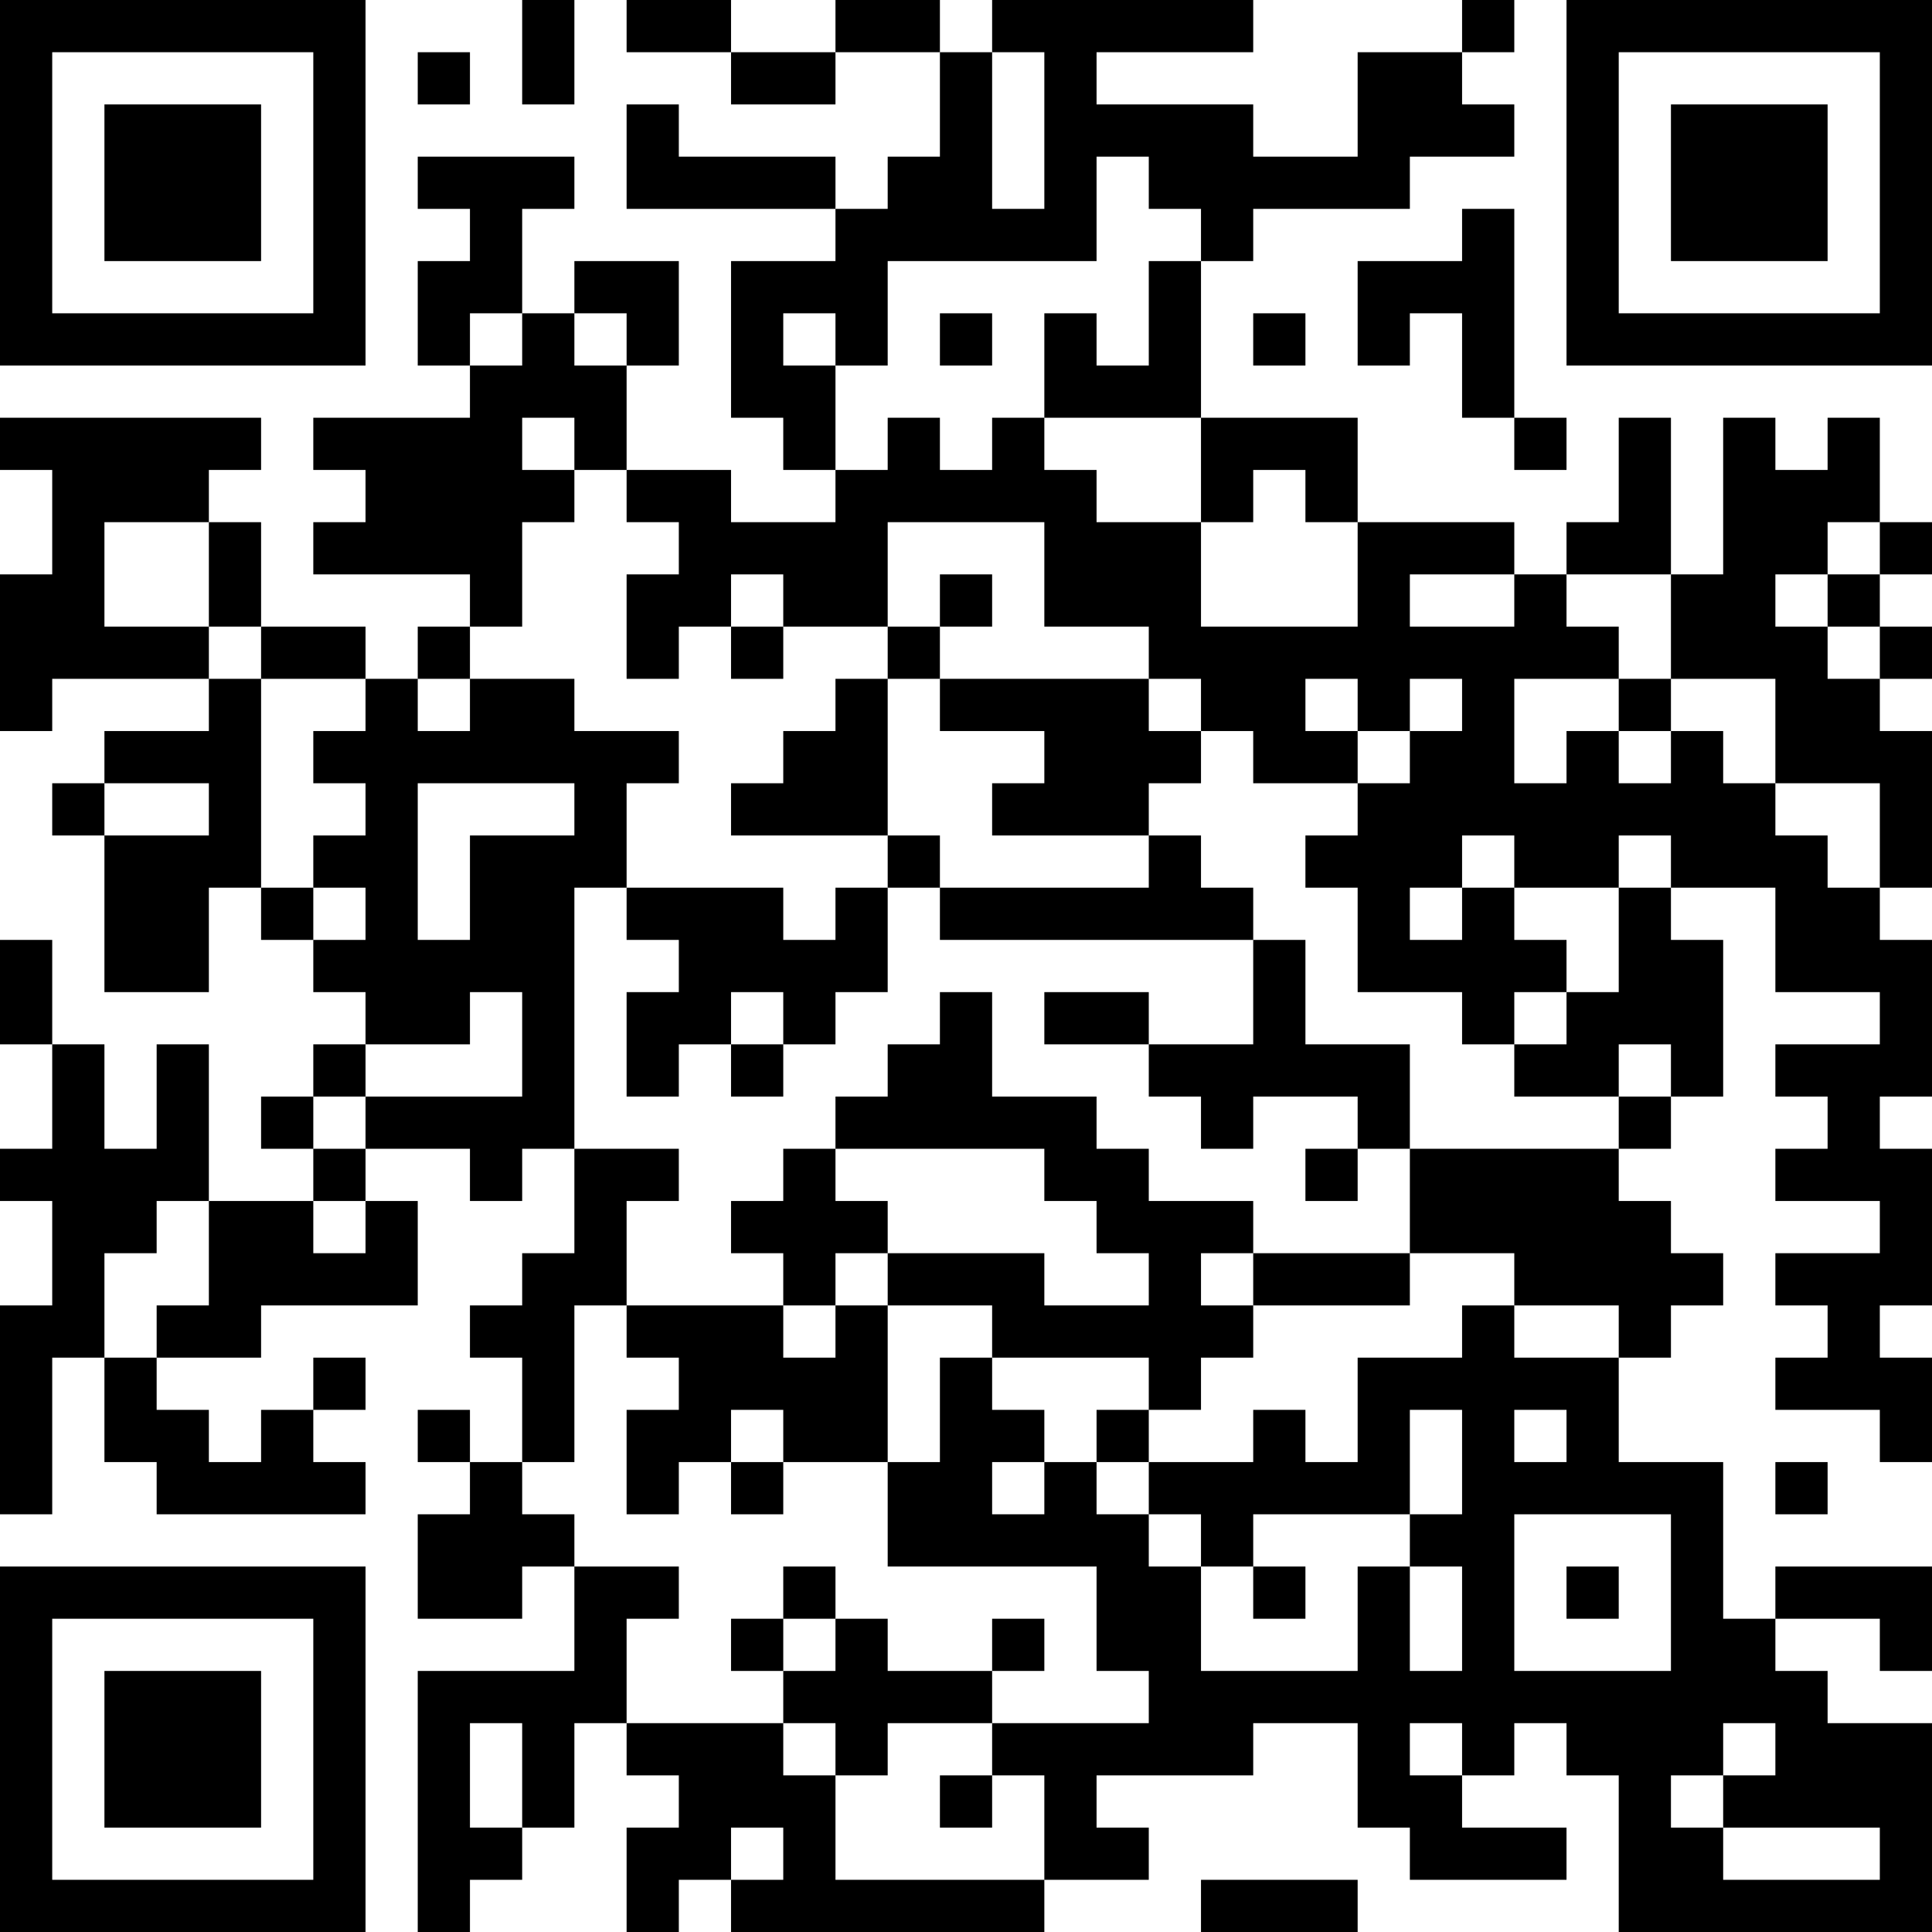 <?xml version="1.0" encoding="UTF-8"?>
<svg xmlns="http://www.w3.org/2000/svg" version="1.1" width="400" height="400" viewBox="0 0 400 400"><rect x="0" y="0" width="400" height="400" fill="#ffffff"/><g transform="scale(10.811)"><g transform="translate(0,0)"><path fill-rule="evenodd" d="M10 0L10 2L11 2L11 0ZM12 0L12 1L14 1L14 2L16 2L16 1L18 1L18 3L17 3L17 4L16 4L16 3L13 3L13 2L12 2L12 4L16 4L16 5L14 5L14 8L15 8L15 9L16 9L16 10L14 10L14 9L12 9L12 7L13 7L13 5L11 5L11 6L10 6L10 4L11 4L11 3L8 3L8 4L9 4L9 5L8 5L8 7L9 7L9 8L6 8L6 9L7 9L7 10L6 10L6 11L9 11L9 12L8 12L8 13L7 13L7 12L5 12L5 10L4 10L4 9L5 9L5 8L0 8L0 9L1 9L1 11L0 11L0 14L1 14L1 13L4 13L4 14L2 14L2 15L1 15L1 16L2 16L2 19L4 19L4 17L5 17L5 18L6 18L6 19L7 19L7 20L6 20L6 21L5 21L5 22L6 22L6 23L4 23L4 20L3 20L3 22L2 22L2 20L1 20L1 18L0 18L0 20L1 20L1 22L0 22L0 23L1 23L1 25L0 25L0 29L1 29L1 26L2 26L2 28L3 28L3 29L7 29L7 28L6 28L6 27L7 27L7 26L6 26L6 27L5 27L5 28L4 28L4 27L3 27L3 26L5 26L5 25L8 25L8 23L7 23L7 22L9 22L9 23L10 23L10 22L11 22L11 24L10 24L10 25L9 25L9 26L10 26L10 28L9 28L9 27L8 27L8 28L9 28L9 29L8 29L8 31L10 31L10 30L11 30L11 32L8 32L8 37L9 37L9 36L10 36L10 35L11 35L11 33L12 33L12 34L13 34L13 35L12 35L12 37L13 37L13 36L14 36L14 37L20 37L20 36L22 36L22 35L21 35L21 34L24 34L24 33L26 33L26 35L27 35L27 36L30 36L30 35L28 35L28 34L29 34L29 33L30 33L30 34L31 34L31 37L37 37L37 33L35 33L35 32L34 32L34 31L36 31L36 32L37 32L37 30L34 30L34 31L33 31L33 28L31 28L31 26L32 26L32 25L33 25L33 24L32 24L32 23L31 23L31 22L32 22L32 21L33 21L33 18L32 18L32 17L34 17L34 19L36 19L36 20L34 20L34 21L35 21L35 22L34 22L34 23L36 23L36 24L34 24L34 25L35 25L35 26L34 26L34 27L36 27L36 28L37 28L37 26L36 26L36 25L37 25L37 22L36 22L36 21L37 21L37 18L36 18L36 17L37 17L37 14L36 14L36 13L37 13L37 12L36 12L36 11L37 11L37 10L36 10L36 8L35 8L35 9L34 9L34 8L33 8L33 11L32 11L32 8L31 8L31 10L30 10L30 11L29 11L29 10L26 10L26 8L23 8L23 5L24 5L24 4L27 4L27 3L29 3L29 2L28 2L28 1L29 1L29 0L28 0L28 1L26 1L26 3L24 3L24 2L21 2L21 1L24 1L24 0L19 0L19 1L18 1L18 0L16 0L16 1L14 1L14 0ZM8 1L8 2L9 2L9 1ZM19 1L19 4L20 4L20 1ZM21 3L21 5L17 5L17 7L16 7L16 6L15 6L15 7L16 7L16 9L17 9L17 8L18 8L18 9L19 9L19 8L20 8L20 9L21 9L21 10L23 10L23 12L26 12L26 10L25 10L25 9L24 9L24 10L23 10L23 8L20 8L20 6L21 6L21 7L22 7L22 5L23 5L23 4L22 4L22 3ZM28 4L28 5L26 5L26 7L27 7L27 6L28 6L28 8L29 8L29 9L30 9L30 8L29 8L29 4ZM9 6L9 7L10 7L10 6ZM11 6L11 7L12 7L12 6ZM18 6L18 7L19 7L19 6ZM24 6L24 7L25 7L25 6ZM10 8L10 9L11 9L11 10L10 10L10 12L9 12L9 13L8 13L8 14L9 14L9 13L11 13L11 14L13 14L13 15L12 15L12 17L11 17L11 22L13 22L13 23L12 23L12 25L11 25L11 28L10 28L10 29L11 29L11 30L13 30L13 31L12 31L12 33L15 33L15 34L16 34L16 36L20 36L20 34L19 34L19 33L22 33L22 32L21 32L21 30L17 30L17 28L18 28L18 26L19 26L19 27L20 27L20 28L19 28L19 29L20 29L20 28L21 28L21 29L22 29L22 30L23 30L23 32L26 32L26 30L27 30L27 32L28 32L28 30L27 30L27 29L28 29L28 27L27 27L27 29L24 29L24 30L23 30L23 29L22 29L22 28L24 28L24 27L25 27L25 28L26 28L26 26L28 26L28 25L29 25L29 26L31 26L31 25L29 25L29 24L27 24L27 22L31 22L31 21L32 21L32 20L31 20L31 21L29 21L29 20L30 20L30 19L31 19L31 17L32 17L32 16L31 16L31 17L29 17L29 16L28 16L28 17L27 17L27 18L28 18L28 17L29 17L29 18L30 18L30 19L29 19L29 20L28 20L28 19L26 19L26 17L25 17L25 16L26 16L26 15L27 15L27 14L28 14L28 13L27 13L27 14L26 14L26 13L25 13L25 14L26 14L26 15L24 15L24 14L23 14L23 13L22 13L22 12L20 12L20 10L17 10L17 12L15 12L15 11L14 11L14 12L13 12L13 13L12 13L12 11L13 11L13 10L12 10L12 9L11 9L11 8ZM2 10L2 12L4 12L4 13L5 13L5 17L6 17L6 18L7 18L7 17L6 17L6 16L7 16L7 15L6 15L6 14L7 14L7 13L5 13L5 12L4 12L4 10ZM35 10L35 11L34 11L34 12L35 12L35 13L36 13L36 12L35 12L35 11L36 11L36 10ZM18 11L18 12L17 12L17 13L16 13L16 14L15 14L15 15L14 15L14 16L17 16L17 17L16 17L16 18L15 18L15 17L12 17L12 18L13 18L13 19L12 19L12 21L13 21L13 20L14 20L14 21L15 21L15 20L16 20L16 19L17 19L17 17L18 17L18 18L24 18L24 20L22 20L22 19L20 19L20 20L22 20L22 21L23 21L23 22L24 22L24 21L26 21L26 22L25 22L25 23L26 23L26 22L27 22L27 20L25 20L25 18L24 18L24 17L23 17L23 16L22 16L22 15L23 15L23 14L22 14L22 13L18 13L18 12L19 12L19 11ZM27 11L27 12L29 12L29 11ZM30 11L30 12L31 12L31 13L29 13L29 15L30 15L30 14L31 14L31 15L32 15L32 14L33 14L33 15L34 15L34 16L35 16L35 17L36 17L36 15L34 15L34 13L32 13L32 11ZM14 12L14 13L15 13L15 12ZM17 13L17 16L18 16L18 17L22 17L22 16L19 16L19 15L20 15L20 14L18 14L18 13ZM31 13L31 14L32 14L32 13ZM2 15L2 16L4 16L4 15ZM8 15L8 18L9 18L9 16L11 16L11 15ZM9 19L9 20L7 20L7 21L6 21L6 22L7 22L7 21L10 21L10 19ZM14 19L14 20L15 20L15 19ZM18 19L18 20L17 20L17 21L16 21L16 22L15 22L15 23L14 23L14 24L15 24L15 25L12 25L12 26L13 26L13 27L12 27L12 29L13 29L13 28L14 28L14 29L15 29L15 28L17 28L17 25L19 25L19 26L22 26L22 27L21 27L21 28L22 28L22 27L23 27L23 26L24 26L24 25L27 25L27 24L24 24L24 23L22 23L22 22L21 22L21 21L19 21L19 19ZM16 22L16 23L17 23L17 24L16 24L16 25L15 25L15 26L16 26L16 25L17 25L17 24L20 24L20 25L22 25L22 24L21 24L21 23L20 23L20 22ZM3 23L3 24L2 24L2 26L3 26L3 25L4 25L4 23ZM6 23L6 24L7 24L7 23ZM23 24L23 25L24 25L24 24ZM14 27L14 28L15 28L15 27ZM29 27L29 28L30 28L30 27ZM34 28L34 29L35 29L35 28ZM29 29L29 32L32 32L32 29ZM15 30L15 31L14 31L14 32L15 32L15 33L16 33L16 34L17 34L17 33L19 33L19 32L20 32L20 31L19 31L19 32L17 32L17 31L16 31L16 30ZM24 30L24 31L25 31L25 30ZM30 30L30 31L31 31L31 30ZM15 31L15 32L16 32L16 31ZM9 33L9 35L10 35L10 33ZM27 33L27 34L28 34L28 33ZM33 33L33 34L32 34L32 35L33 35L33 36L36 36L36 35L33 35L33 34L34 34L34 33ZM18 34L18 35L19 35L19 34ZM14 35L14 36L15 36L15 35ZM23 36L23 37L26 37L26 36ZM0 0L0 7L7 7L7 0ZM1 1L1 6L6 6L6 1ZM2 2L2 5L5 5L5 2ZM30 0L30 7L37 7L37 0ZM31 1L31 6L36 6L36 1ZM32 2L32 5L35 5L35 2ZM0 30L0 37L7 37L7 30ZM1 31L1 36L6 36L6 31ZM2 32L2 35L5 35L5 32Z" fill="#000000"/></g></g></svg>
